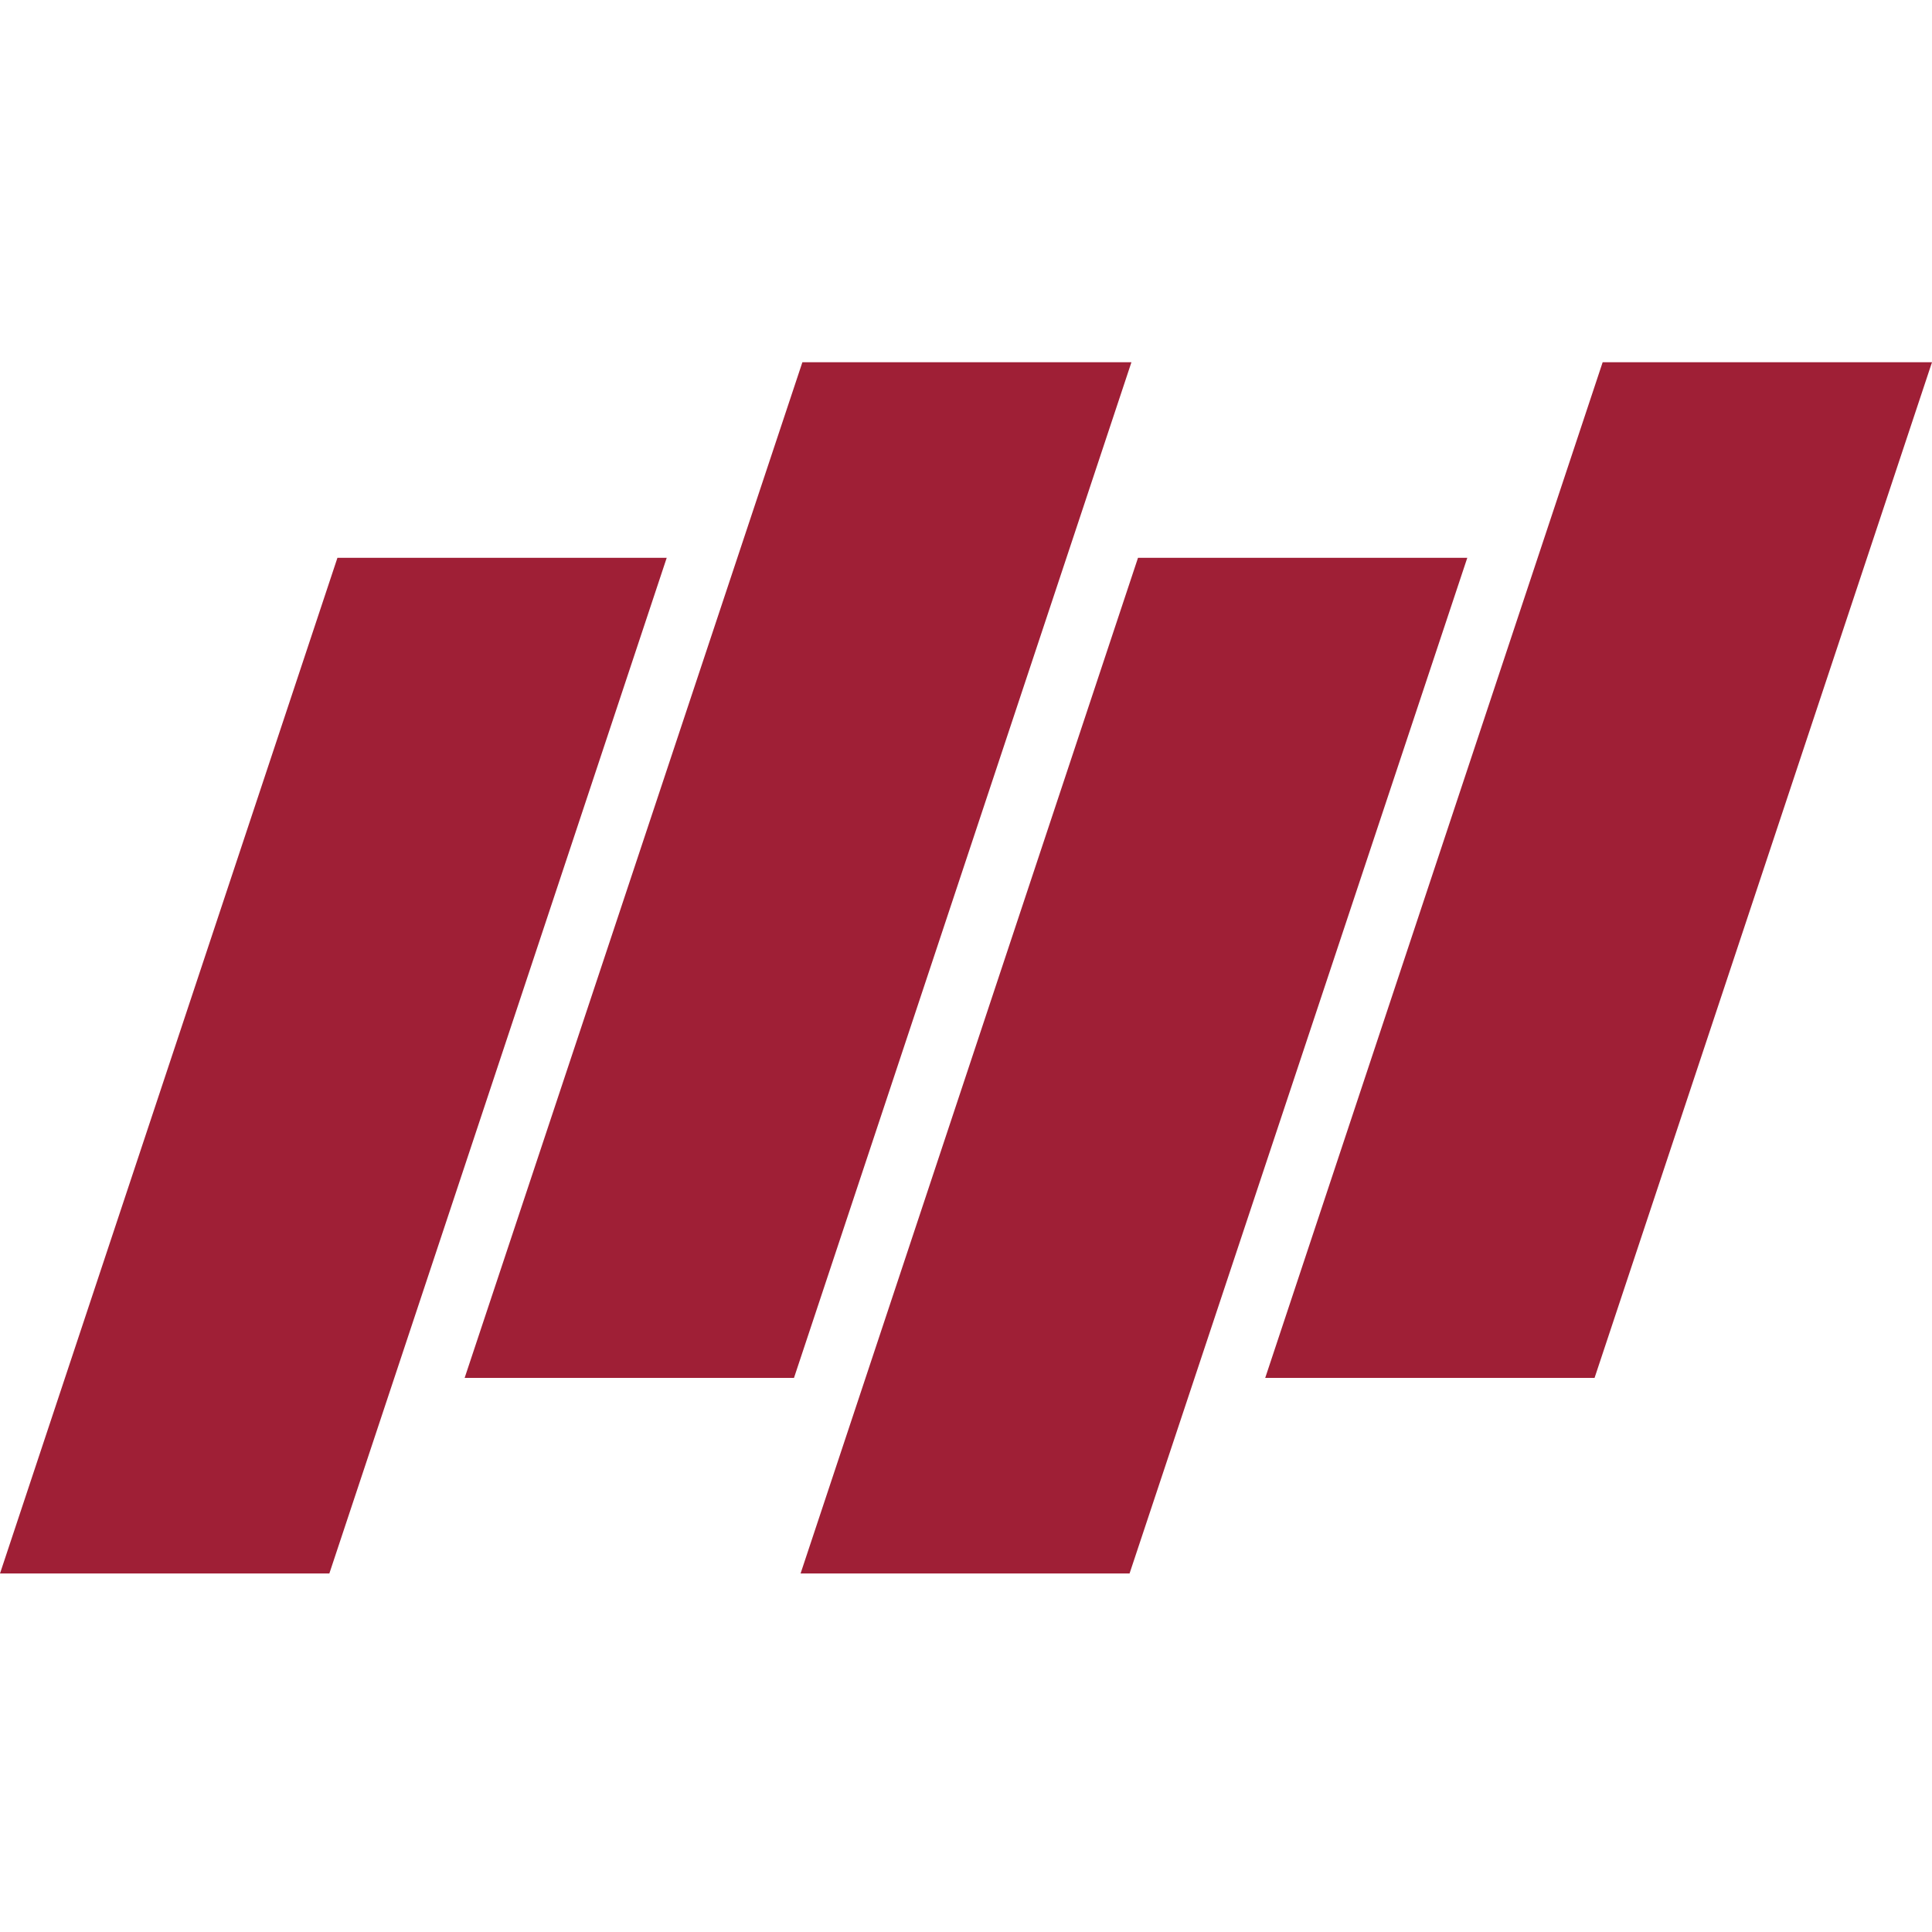 <svg width="32" height="32" viewBox="0 0 32 32" fill="none" xmlns="http://www.w3.org/2000/svg">
<path d="M13.29 6H18.74L13.151 22.822H7.696L13.29 6Z" fill="#9F1F36"/>
<path d="M5.455 26.062H0L5.589 9.239H11.043L5.455 26.062Z" fill="#9F1F36"/>
<path d="M18.709 26.062H13.26L18.849 9.239H24.303L18.709 26.062Z" fill="#9F1F36"/>
<path d="M26.411 22.822H20.956L26.545 6H32L26.411 22.822Z" fill="#9F1F36"/>
</svg>
